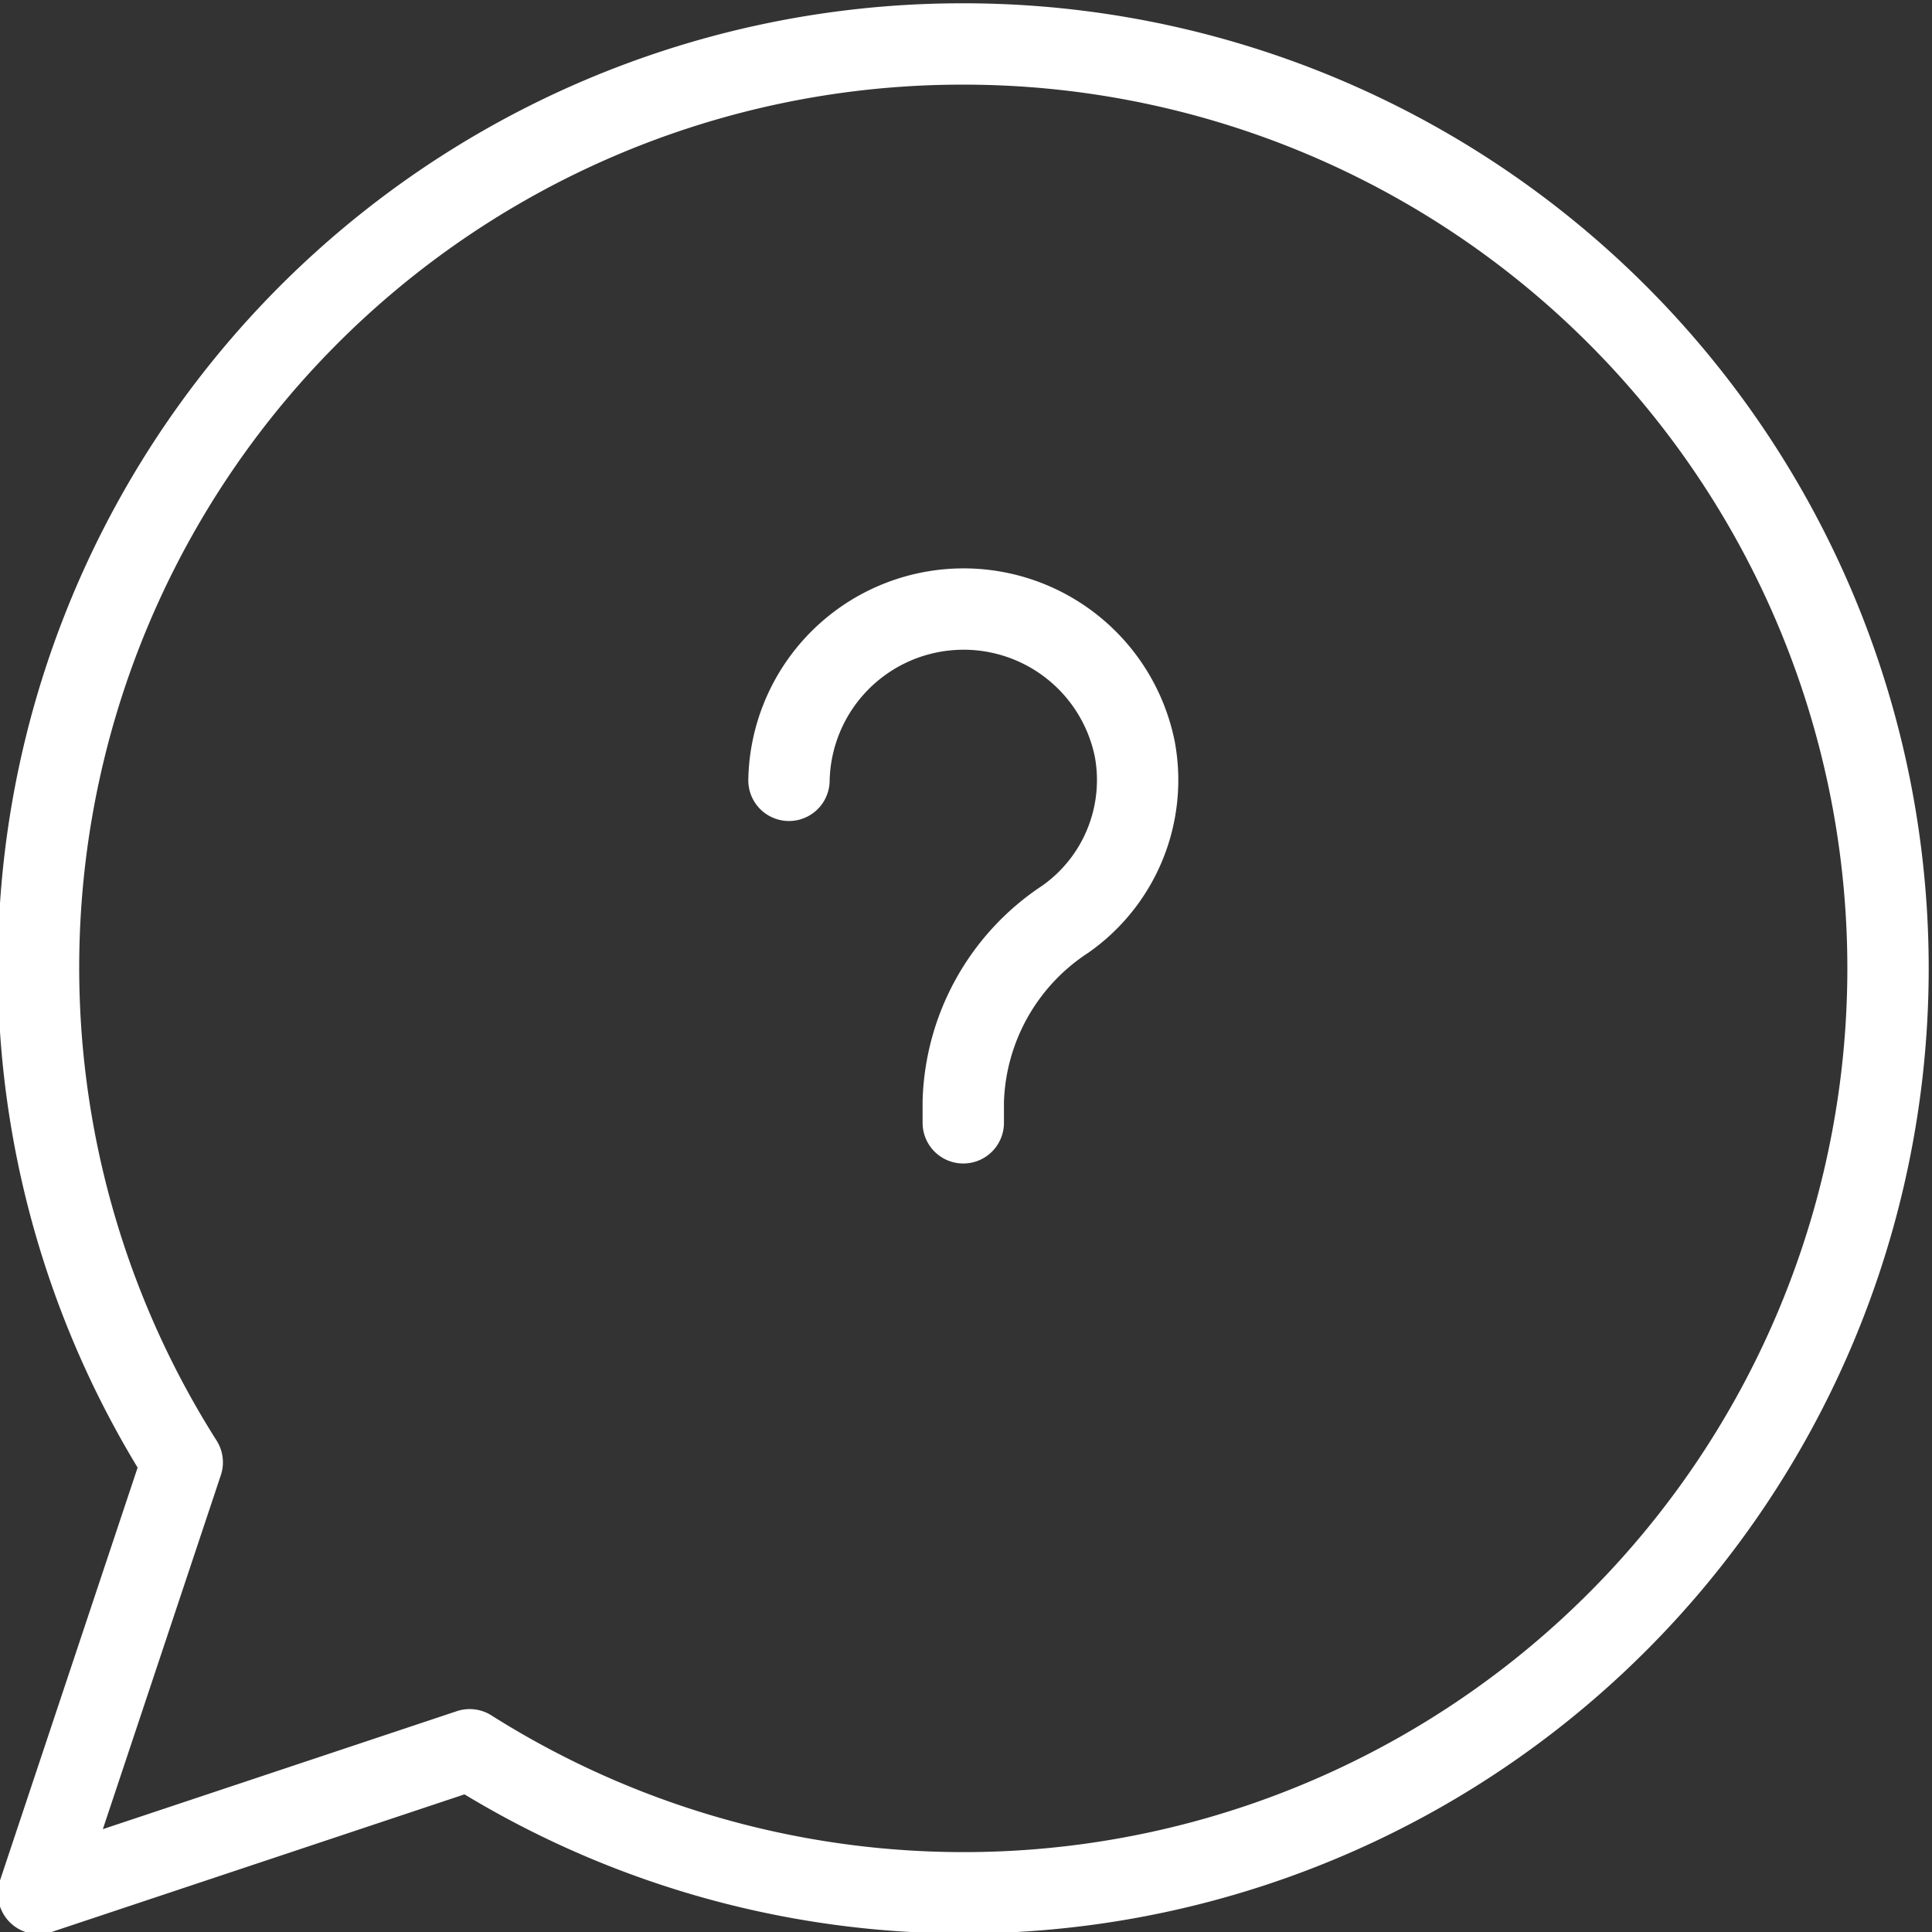 <svg xmlns="http://www.w3.org/2000/svg" xmlns:xlink="http://www.w3.org/1999/xlink" width="95" height="95" viewBox="0 0 95 95">
  <rect x="0" y="0" width="95" height="95" fill="#333333" stroke="none"/>
  <defs>
    <clipPath id="clip-path">
      <rect id="Rectangle_224" data-name="Rectangle 224" width="95" height="95" fill="none" stroke="#fff" stroke-width="4"/>
    </clipPath>
  </defs>
  <g id="Group_584" data-name="Group 584" transform="translate(0 0.262)">
    <g id="Group_584-2" data-name="Group 584" transform="translate(0 -0.262)" clip-path="url(#clip-path)">
      <path id="Path_2116" data-name="Path 2116" d="M75.472,30A45.415,45.415,0,0,0,37.066,99.744L30,120.943l21.2-7.066A45.455,45.455,0,1,0,75.472,30Z" transform="translate(-28.105 -27.838)" fill="none" stroke="#fff" stroke-linecap="round" stroke-linejoin="round" stroke-width="4"/>
      <path id="Path_2117" data-name="Path 2117" d="M614.279,478.421a8.588,8.588,0,0,1,17.006-1.526,8.36,8.36,0,0,1-3.42,8.356,11.106,11.106,0,0,0-5.015,8.953v1.058" transform="translate(-575.484 -440.051)" fill="none" stroke="#fff" stroke-linecap="round" stroke-linejoin="round" stroke-width="4"/>
      <path id="Path_2118" data-name="Path 2118" d="M750,1030Z" transform="translate(-702.634 -964.683)" fill="none" stroke="#fff" stroke-linecap="round" stroke-linejoin="round" stroke-width="4"/>
    </g>
  </g>
</svg>
